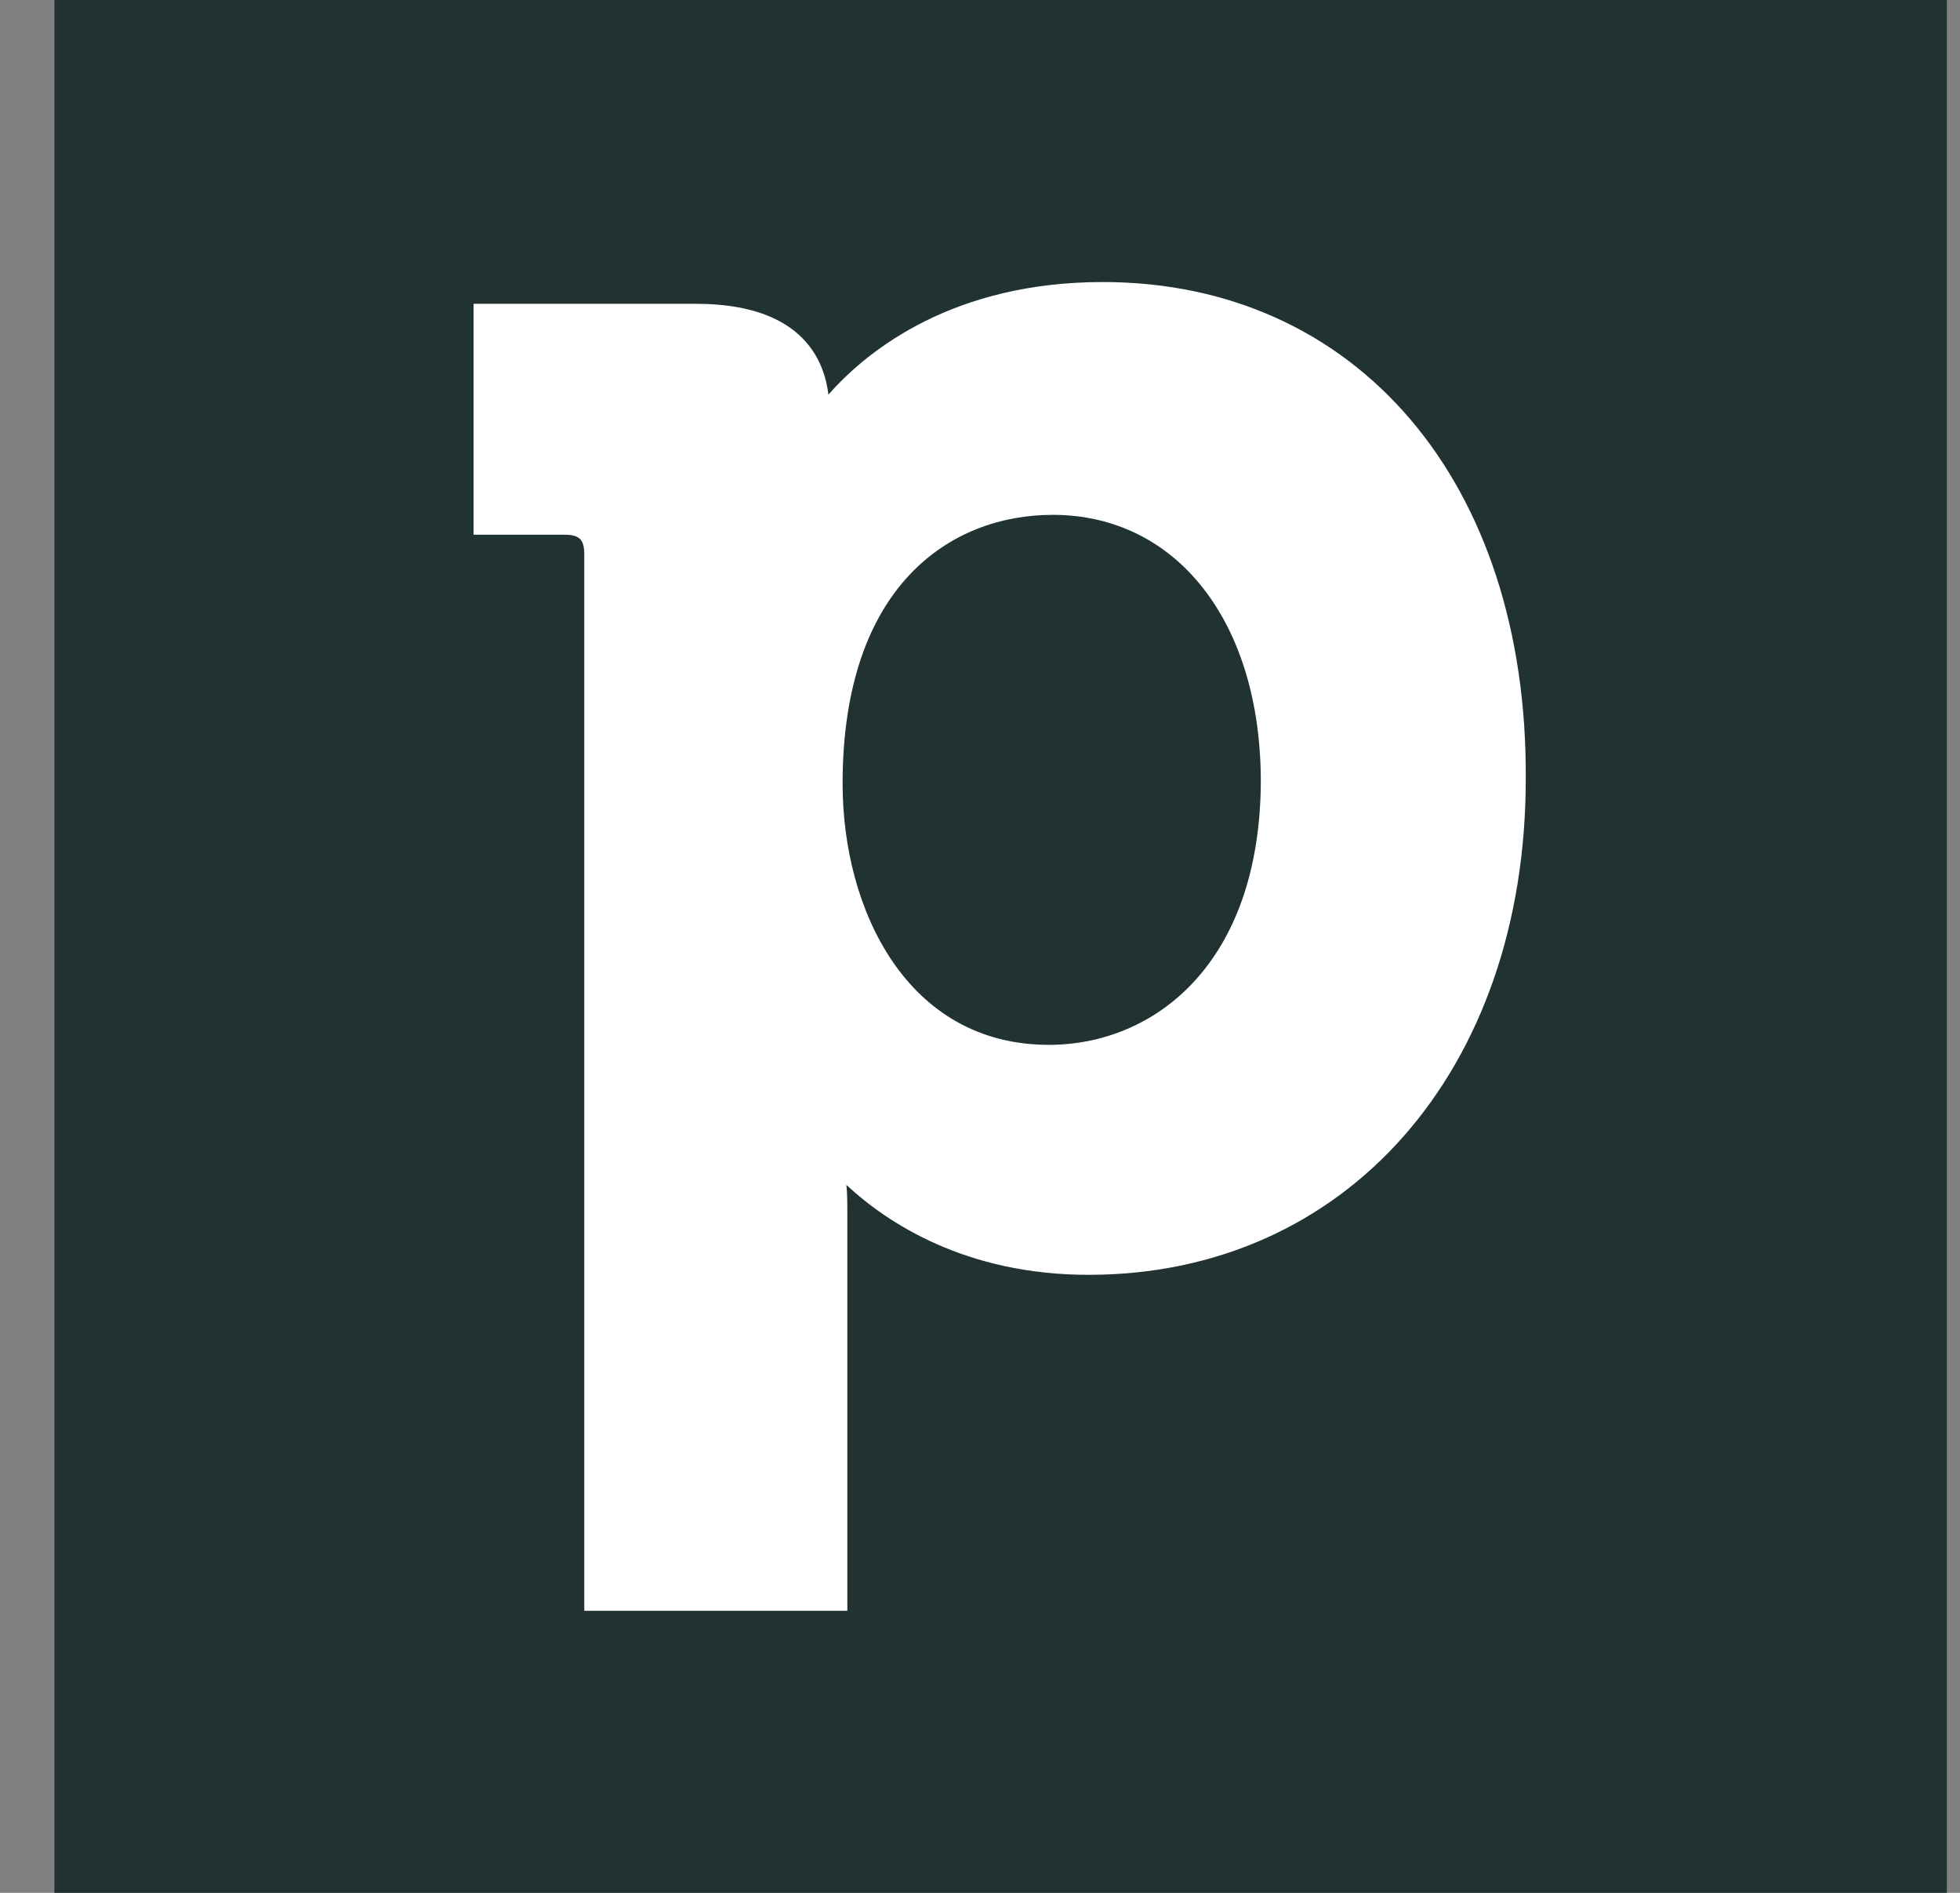 <svg width="29" height="28" viewBox="0 0 29 28" fill="none" xmlns="http://www.w3.org/2000/svg">
<rect x="0" y="0" width="29" height="28" fill="#808080" stroke="none"/>
<g id="Pipedrive logo" clip-path="url(#clip0_803_1624)">
<path id="Vector" d="M28.805 0H0.805V28H28.805V0Z" fill="#203232"/>
<path id="Vector_2" d="M16.317 4.172C14.133 4.172 12.859 5.152 12.257 5.838C12.187 5.25 11.795 4.494 10.297 4.494H7.007V7.91H8.351C8.575 7.91 8.645 7.98 8.645 8.204V23.828H12.537V17.962C12.537 17.808 12.537 17.654 12.523 17.528C13.125 18.088 14.287 18.858 16.107 18.858C19.915 18.858 22.575 15.834 22.575 11.522C22.603 7.126 20.069 4.172 16.317 4.172ZM15.519 15.456C13.419 15.456 12.467 13.454 12.467 11.592C12.467 8.666 14.063 7.616 15.575 7.616C17.409 7.616 18.655 9.198 18.655 11.564C18.641 14.266 17.073 15.456 15.519 15.456Z" fill="white"/>
</g>
<defs>
<clipPath id="clip0_803_1624">
<rect width="28" height="28" fill="white" transform="translate(0.805)"/>
</clipPath>
</defs>
</svg>

